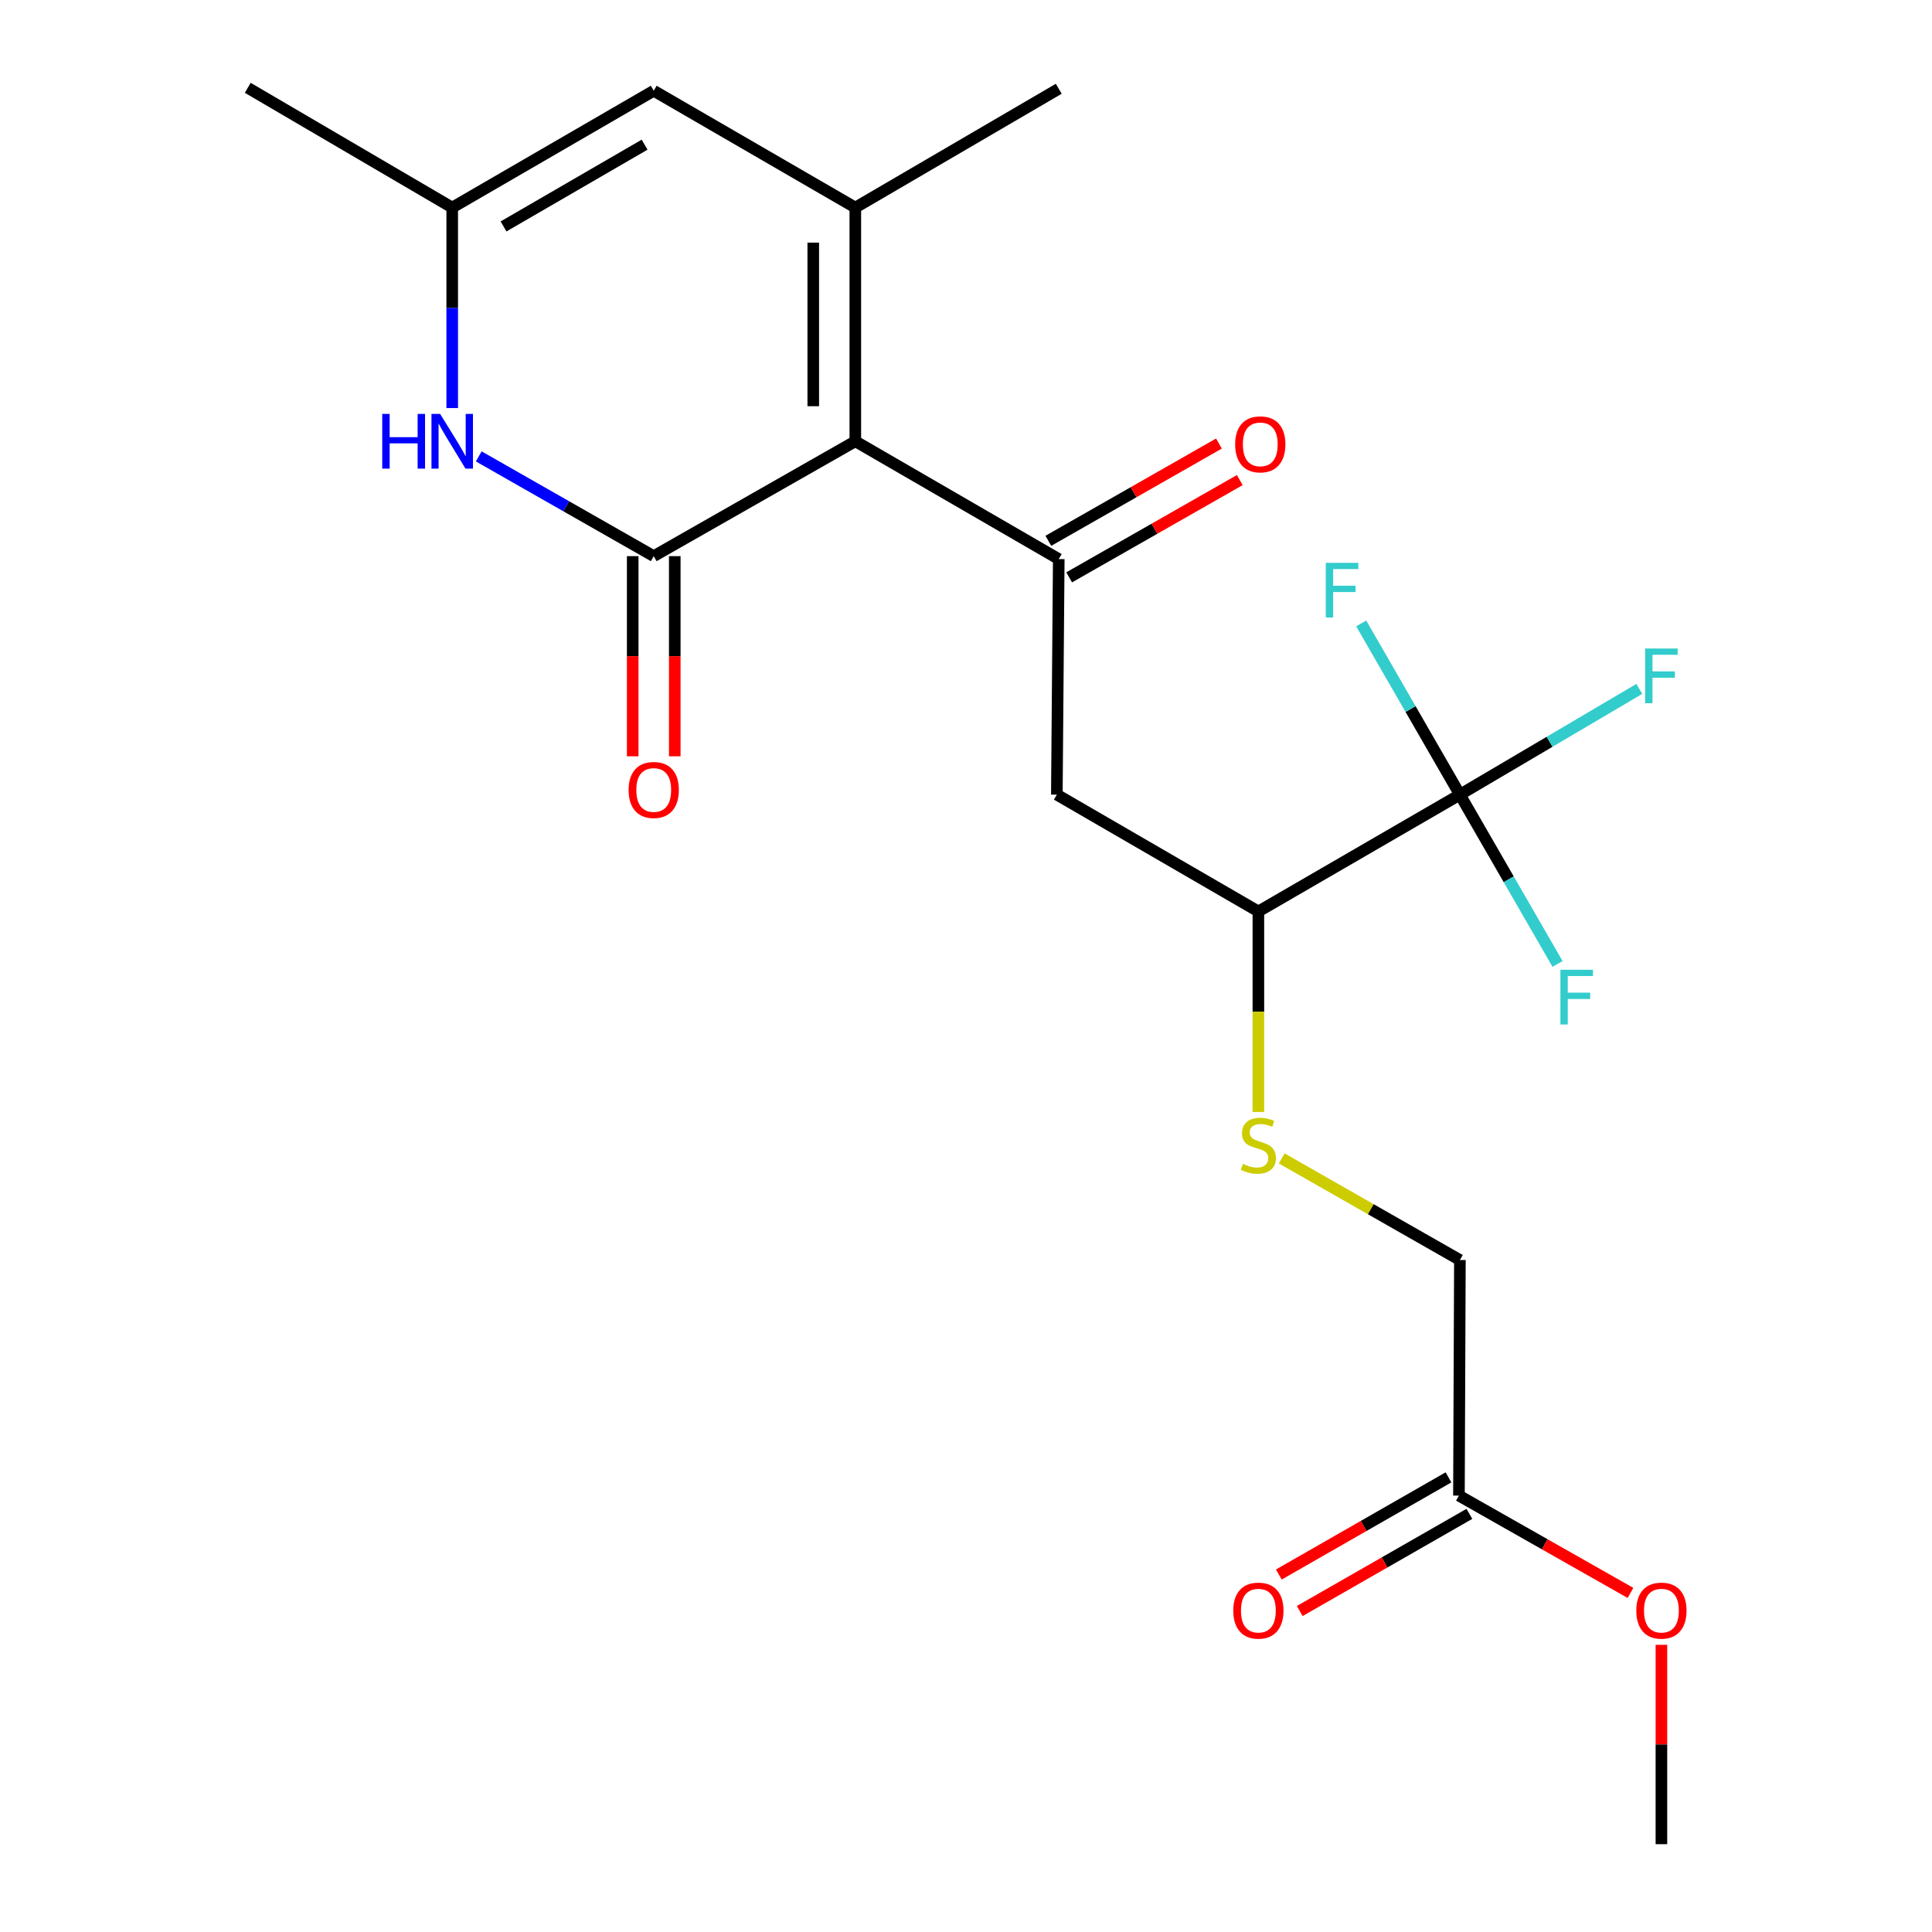 <?xml version='1.0' encoding='iso-8859-1'?>
<svg version='1.1' baseProfile='full'
              xmlns='http://www.w3.org/2000/svg'
                      xmlns:rdkit='http://www.rdkit.org/xml'
                      xmlns:xlink='http://www.w3.org/1999/xlink'
                  xml:space='preserve'
width='1000px' height='1000px' viewBox='0 0 1000 1000'>
<!-- END OF HEADER -->
<rect style='opacity:1.0;fill:#FFFFFF;stroke:none' width='1000' height='1000' x='0' y='0'> </rect>
<path class='bond-0' d='M 442.712,228.4 L 338.371,287.858' style='fill:none;fill-rule:evenodd;stroke:#000000;stroke-width:6px;stroke-linecap:butt;stroke-linejoin:miter;stroke-opacity:1' />
<path class='bond-1' d='M 442.712,228.4 L 442.712,107.44' style='fill:none;fill-rule:evenodd;stroke:#000000;stroke-width:6px;stroke-linecap:butt;stroke-linejoin:miter;stroke-opacity:1' />
<path class='bond-1' d='M 420.942,210.256 L 420.942,125.584' style='fill:none;fill-rule:evenodd;stroke:#000000;stroke-width:6px;stroke-linecap:butt;stroke-linejoin:miter;stroke-opacity:1' />
<path class='bond-2' d='M 442.712,228.4 L 548.009,289.382' style='fill:none;fill-rule:evenodd;stroke:#000000;stroke-width:6px;stroke-linecap:butt;stroke-linejoin:miter;stroke-opacity:1' />
<path class='bond-3' d='M 338.371,287.858 L 293.089,262.045' style='fill:none;fill-rule:evenodd;stroke:#000000;stroke-width:6px;stroke-linecap:butt;stroke-linejoin:miter;stroke-opacity:1' />
<path class='bond-3' d='M 293.089,262.045 L 247.807,236.233' style='fill:none;fill-rule:evenodd;stroke:#0000FF;stroke-width:6px;stroke-linecap:butt;stroke-linejoin:miter;stroke-opacity:1' />
<path class='bond-10' d='M 327.486,287.858 L 327.486,339.66' style='fill:none;fill-rule:evenodd;stroke:#000000;stroke-width:6px;stroke-linecap:butt;stroke-linejoin:miter;stroke-opacity:1' />
<path class='bond-10' d='M 327.486,339.66 L 327.486,391.462' style='fill:none;fill-rule:evenodd;stroke:#FF0000;stroke-width:6px;stroke-linecap:butt;stroke-linejoin:miter;stroke-opacity:1' />
<path class='bond-10' d='M 349.256,287.858 L 349.256,339.66' style='fill:none;fill-rule:evenodd;stroke:#000000;stroke-width:6px;stroke-linecap:butt;stroke-linejoin:miter;stroke-opacity:1' />
<path class='bond-10' d='M 349.256,339.66 L 349.256,391.462' style='fill:none;fill-rule:evenodd;stroke:#FF0000;stroke-width:6px;stroke-linecap:butt;stroke-linejoin:miter;stroke-opacity:1' />
<path class='bond-5' d='M 442.712,107.44 L 338.371,46.978' style='fill:none;fill-rule:evenodd;stroke:#000000;stroke-width:6px;stroke-linecap:butt;stroke-linejoin:miter;stroke-opacity:1' />
<path class='bond-18' d='M 442.712,107.44 L 548.009,45.95' style='fill:none;fill-rule:evenodd;stroke:#000000;stroke-width:6px;stroke-linecap:butt;stroke-linejoin:miter;stroke-opacity:1' />
<path class='bond-6' d='M 548.009,289.382 L 547.018,411.309' style='fill:none;fill-rule:evenodd;stroke:#000000;stroke-width:6px;stroke-linecap:butt;stroke-linejoin:miter;stroke-opacity:1' />
<path class='bond-12' d='M 553.401,298.838 L 597.553,273.665' style='fill:none;fill-rule:evenodd;stroke:#000000;stroke-width:6px;stroke-linecap:butt;stroke-linejoin:miter;stroke-opacity:1' />
<path class='bond-12' d='M 597.553,273.665 L 641.704,248.491' style='fill:none;fill-rule:evenodd;stroke:#FF0000;stroke-width:6px;stroke-linecap:butt;stroke-linejoin:miter;stroke-opacity:1' />
<path class='bond-12' d='M 542.618,279.925 L 586.77,254.752' style='fill:none;fill-rule:evenodd;stroke:#000000;stroke-width:6px;stroke-linecap:butt;stroke-linejoin:miter;stroke-opacity:1' />
<path class='bond-12' d='M 586.77,254.752 L 630.921,229.579' style='fill:none;fill-rule:evenodd;stroke:#FF0000;stroke-width:6px;stroke-linecap:butt;stroke-linejoin:miter;stroke-opacity:1' />
<path class='bond-22' d='M 234.066,211.216 L 234.066,159.328' style='fill:none;fill-rule:evenodd;stroke:#0000FF;stroke-width:6px;stroke-linecap:butt;stroke-linejoin:miter;stroke-opacity:1' />
<path class='bond-22' d='M 234.066,159.328 L 234.066,107.44' style='fill:none;fill-rule:evenodd;stroke:#000000;stroke-width:6px;stroke-linecap:butt;stroke-linejoin:miter;stroke-opacity:1' />
<path class='bond-4' d='M 755.64,411.309 L 651.335,471.771' style='fill:none;fill-rule:evenodd;stroke:#000000;stroke-width:6px;stroke-linecap:butt;stroke-linejoin:miter;stroke-opacity:1' />
<path class='bond-14' d='M 755.64,411.309 L 730.104,367.001' style='fill:none;fill-rule:evenodd;stroke:#000000;stroke-width:6px;stroke-linecap:butt;stroke-linejoin:miter;stroke-opacity:1' />
<path class='bond-14' d='M 730.104,367.001 L 704.567,322.694' style='fill:none;fill-rule:evenodd;stroke:#33CCCC;stroke-width:6px;stroke-linecap:butt;stroke-linejoin:miter;stroke-opacity:1' />
<path class='bond-15' d='M 755.64,411.309 L 802.069,383.944' style='fill:none;fill-rule:evenodd;stroke:#000000;stroke-width:6px;stroke-linecap:butt;stroke-linejoin:miter;stroke-opacity:1' />
<path class='bond-15' d='M 802.069,383.944 L 848.499,356.578' style='fill:none;fill-rule:evenodd;stroke:#33CCCC;stroke-width:6px;stroke-linecap:butt;stroke-linejoin:miter;stroke-opacity:1' />
<path class='bond-16' d='M 755.64,411.309 L 780.909,455.117' style='fill:none;fill-rule:evenodd;stroke:#000000;stroke-width:6px;stroke-linecap:butt;stroke-linejoin:miter;stroke-opacity:1' />
<path class='bond-16' d='M 780.909,455.117 L 806.178,498.926' style='fill:none;fill-rule:evenodd;stroke:#33CCCC;stroke-width:6px;stroke-linecap:butt;stroke-linejoin:miter;stroke-opacity:1' />
<path class='bond-7' d='M 338.371,46.978 L 234.066,107.44' style='fill:none;fill-rule:evenodd;stroke:#000000;stroke-width:6px;stroke-linecap:butt;stroke-linejoin:miter;stroke-opacity:1' />
<path class='bond-7' d='M 333.643,74.883 L 260.629,117.206' style='fill:none;fill-rule:evenodd;stroke:#000000;stroke-width:6px;stroke-linecap:butt;stroke-linejoin:miter;stroke-opacity:1' />
<path class='bond-8' d='M 547.018,411.309 L 651.335,471.771' style='fill:none;fill-rule:evenodd;stroke:#000000;stroke-width:6px;stroke-linecap:butt;stroke-linejoin:miter;stroke-opacity:1' />
<path class='bond-20' d='M 234.066,107.44 L 128.236,45.455' style='fill:none;fill-rule:evenodd;stroke:#000000;stroke-width:6px;stroke-linecap:butt;stroke-linejoin:miter;stroke-opacity:1' />
<path class='bond-9' d='M 651.335,471.771 L 651.335,523.667' style='fill:none;fill-rule:evenodd;stroke:#000000;stroke-width:6px;stroke-linecap:butt;stroke-linejoin:miter;stroke-opacity:1' />
<path class='bond-9' d='M 651.335,523.667 L 651.335,575.563' style='fill:none;fill-rule:evenodd;stroke:#CCCC00;stroke-width:6px;stroke-linecap:butt;stroke-linejoin:miter;stroke-opacity:1' />
<path class='bond-17' d='M 663.417,599.596 L 709.528,625.892' style='fill:none;fill-rule:evenodd;stroke:#CCCC00;stroke-width:6px;stroke-linecap:butt;stroke-linejoin:miter;stroke-opacity:1' />
<path class='bond-17' d='M 709.528,625.892 L 755.64,652.188' style='fill:none;fill-rule:evenodd;stroke:#000000;stroke-width:6px;stroke-linecap:butt;stroke-linejoin:miter;stroke-opacity:1' />
<path class='bond-11' d='M 755.144,774.128 L 755.64,652.188' style='fill:none;fill-rule:evenodd;stroke:#000000;stroke-width:6px;stroke-linecap:butt;stroke-linejoin:miter;stroke-opacity:1' />
<path class='bond-13' d='M 749.735,764.682 L 705.826,789.826' style='fill:none;fill-rule:evenodd;stroke:#000000;stroke-width:6px;stroke-linecap:butt;stroke-linejoin:miter;stroke-opacity:1' />
<path class='bond-13' d='M 705.826,789.826 L 661.916,814.971' style='fill:none;fill-rule:evenodd;stroke:#FF0000;stroke-width:6px;stroke-linecap:butt;stroke-linejoin:miter;stroke-opacity:1' />
<path class='bond-13' d='M 760.554,783.574 L 716.644,808.718' style='fill:none;fill-rule:evenodd;stroke:#000000;stroke-width:6px;stroke-linecap:butt;stroke-linejoin:miter;stroke-opacity:1' />
<path class='bond-13' d='M 716.644,808.718 L 672.735,833.863' style='fill:none;fill-rule:evenodd;stroke:#FF0000;stroke-width:6px;stroke-linecap:butt;stroke-linejoin:miter;stroke-opacity:1' />
<path class='bond-19' d='M 755.144,774.128 L 799.539,799.309' style='fill:none;fill-rule:evenodd;stroke:#000000;stroke-width:6px;stroke-linecap:butt;stroke-linejoin:miter;stroke-opacity:1' />
<path class='bond-19' d='M 799.539,799.309 L 843.933,824.491' style='fill:none;fill-rule:evenodd;stroke:#FF0000;stroke-width:6px;stroke-linecap:butt;stroke-linejoin:miter;stroke-opacity:1' />
<path class='bond-21' d='M 859.945,851.358 L 859.945,902.952' style='fill:none;fill-rule:evenodd;stroke:#FF0000;stroke-width:6px;stroke-linecap:butt;stroke-linejoin:miter;stroke-opacity:1' />
<path class='bond-21' d='M 859.945,902.952 L 859.945,954.545' style='fill:none;fill-rule:evenodd;stroke:#000000;stroke-width:6px;stroke-linecap:butt;stroke-linejoin:miter;stroke-opacity:1' />
<path  class='atom-4' d='M 197.846 214.24
L 201.686 214.24
L 201.686 226.28
L 216.166 226.28
L 216.166 214.24
L 220.006 214.24
L 220.006 242.56
L 216.166 242.56
L 216.166 229.48
L 201.686 229.48
L 201.686 242.56
L 197.846 242.56
L 197.846 214.24
' fill='#0000FF'/>
<path  class='atom-4' d='M 227.806 214.24
L 237.086 229.24
Q 238.006 230.72, 239.486 233.4
Q 240.966 236.08, 241.046 236.24
L 241.046 214.24
L 244.806 214.24
L 244.806 242.56
L 240.926 242.56
L 230.966 226.16
Q 229.806 224.24, 228.566 222.04
Q 227.366 219.84, 227.006 219.16
L 227.006 242.56
L 223.326 242.56
L 223.326 214.24
L 227.806 214.24
' fill='#0000FF'/>
<path  class='atom-10' d='M 643.335 602.426
Q 643.655 602.546, 644.975 603.106
Q 646.295 603.666, 647.735 604.026
Q 649.215 604.346, 650.655 604.346
Q 653.335 604.346, 654.895 603.066
Q 656.455 601.746, 656.455 599.466
Q 656.455 597.906, 655.655 596.946
Q 654.895 595.986, 653.695 595.466
Q 652.495 594.946, 650.495 594.346
Q 647.975 593.586, 646.455 592.866
Q 644.975 592.146, 643.895 590.626
Q 642.855 589.106, 642.855 586.546
Q 642.855 582.986, 645.255 580.786
Q 647.695 578.586, 652.495 578.586
Q 655.775 578.586, 659.495 580.146
L 658.575 583.226
Q 655.175 581.826, 652.615 581.826
Q 649.855 581.826, 648.335 582.986
Q 646.815 584.106, 646.855 586.066
Q 646.855 587.586, 647.615 588.506
Q 648.415 589.426, 649.535 589.946
Q 650.695 590.466, 652.615 591.066
Q 655.175 591.866, 656.695 592.666
Q 658.215 593.466, 659.295 595.106
Q 660.415 596.706, 660.415 599.466
Q 660.415 603.386, 657.775 605.506
Q 655.175 607.586, 650.815 607.586
Q 648.295 607.586, 646.375 607.026
Q 644.495 606.506, 642.255 605.586
L 643.335 602.426
' fill='#CCCC00'/>
<path  class='atom-11' d='M 325.371 408.885
Q 325.371 402.085, 328.731 398.285
Q 332.091 394.485, 338.371 394.485
Q 344.651 394.485, 348.011 398.285
Q 351.371 402.085, 351.371 408.885
Q 351.371 415.765, 347.971 419.685
Q 344.571 423.565, 338.371 423.565
Q 332.131 423.565, 328.731 419.685
Q 325.371 415.805, 325.371 408.885
M 338.371 420.365
Q 342.691 420.365, 345.011 417.485
Q 347.371 414.565, 347.371 408.885
Q 347.371 403.325, 345.011 400.525
Q 342.691 397.685, 338.371 397.685
Q 334.051 397.685, 331.691 400.485
Q 329.371 403.285, 329.371 408.885
Q 329.371 414.605, 331.691 417.485
Q 334.051 420.365, 338.371 420.365
' fill='#FF0000'/>
<path  class='atom-13' d='M 639.315 229.992
Q 639.315 223.192, 642.675 219.392
Q 646.035 215.592, 652.315 215.592
Q 658.595 215.592, 661.955 219.392
Q 665.315 223.192, 665.315 229.992
Q 665.315 236.872, 661.915 240.792
Q 658.515 244.672, 652.315 244.672
Q 646.075 244.672, 642.675 240.792
Q 639.315 236.912, 639.315 229.992
M 652.315 241.472
Q 656.635 241.472, 658.955 238.592
Q 661.315 235.672, 661.315 229.992
Q 661.315 224.432, 658.955 221.632
Q 656.635 218.792, 652.315 218.792
Q 647.995 218.792, 645.635 221.592
Q 643.315 224.392, 643.315 229.992
Q 643.315 235.712, 645.635 238.592
Q 647.995 241.472, 652.315 241.472
' fill='#FF0000'/>
<path  class='atom-14' d='M 638.335 833.654
Q 638.335 826.854, 641.695 823.054
Q 645.055 819.254, 651.335 819.254
Q 657.615 819.254, 660.975 823.054
Q 664.335 826.854, 664.335 833.654
Q 664.335 840.534, 660.935 844.454
Q 657.535 848.334, 651.335 848.334
Q 645.095 848.334, 641.695 844.454
Q 638.335 840.574, 638.335 833.654
M 651.335 845.134
Q 655.655 845.134, 657.975 842.254
Q 660.335 839.334, 660.335 833.654
Q 660.335 828.094, 657.975 825.294
Q 655.655 822.454, 651.335 822.454
Q 647.015 822.454, 644.655 825.254
Q 642.335 828.054, 642.335 833.654
Q 642.335 839.374, 644.655 842.254
Q 647.015 845.134, 651.335 845.134
' fill='#FF0000'/>
<path  class='atom-15' d='M 686.226 291.32
L 703.066 291.32
L 703.066 294.56
L 690.026 294.56
L 690.026 303.16
L 701.626 303.16
L 701.626 306.44
L 690.026 306.44
L 690.026 319.64
L 686.226 319.64
L 686.226 291.32
' fill='#33CCCC'/>
<path  class='atom-16' d='M 851.525 335.671
L 868.365 335.671
L 868.365 338.911
L 855.325 338.911
L 855.325 347.511
L 866.925 347.511
L 866.925 350.791
L 855.325 350.791
L 855.325 363.991
L 851.525 363.991
L 851.525 335.671
' fill='#33CCCC'/>
<path  class='atom-17' d='M 807.67 501.95
L 824.51 501.95
L 824.51 505.19
L 811.47 505.19
L 811.47 513.79
L 823.07 513.79
L 823.07 517.07
L 811.47 517.07
L 811.47 530.27
L 807.67 530.27
L 807.67 501.95
' fill='#33CCCC'/>
<path  class='atom-20' d='M 846.945 833.654
Q 846.945 826.854, 850.305 823.054
Q 853.665 819.254, 859.945 819.254
Q 866.225 819.254, 869.585 823.054
Q 872.945 826.854, 872.945 833.654
Q 872.945 840.534, 869.545 844.454
Q 866.145 848.334, 859.945 848.334
Q 853.705 848.334, 850.305 844.454
Q 846.945 840.574, 846.945 833.654
M 859.945 845.134
Q 864.265 845.134, 866.585 842.254
Q 868.945 839.334, 868.945 833.654
Q 868.945 828.094, 866.585 825.294
Q 864.265 822.454, 859.945 822.454
Q 855.625 822.454, 853.265 825.254
Q 850.945 828.054, 850.945 833.654
Q 850.945 839.374, 853.265 842.254
Q 855.625 845.134, 859.945 845.134
' fill='#FF0000'/>
</svg>
